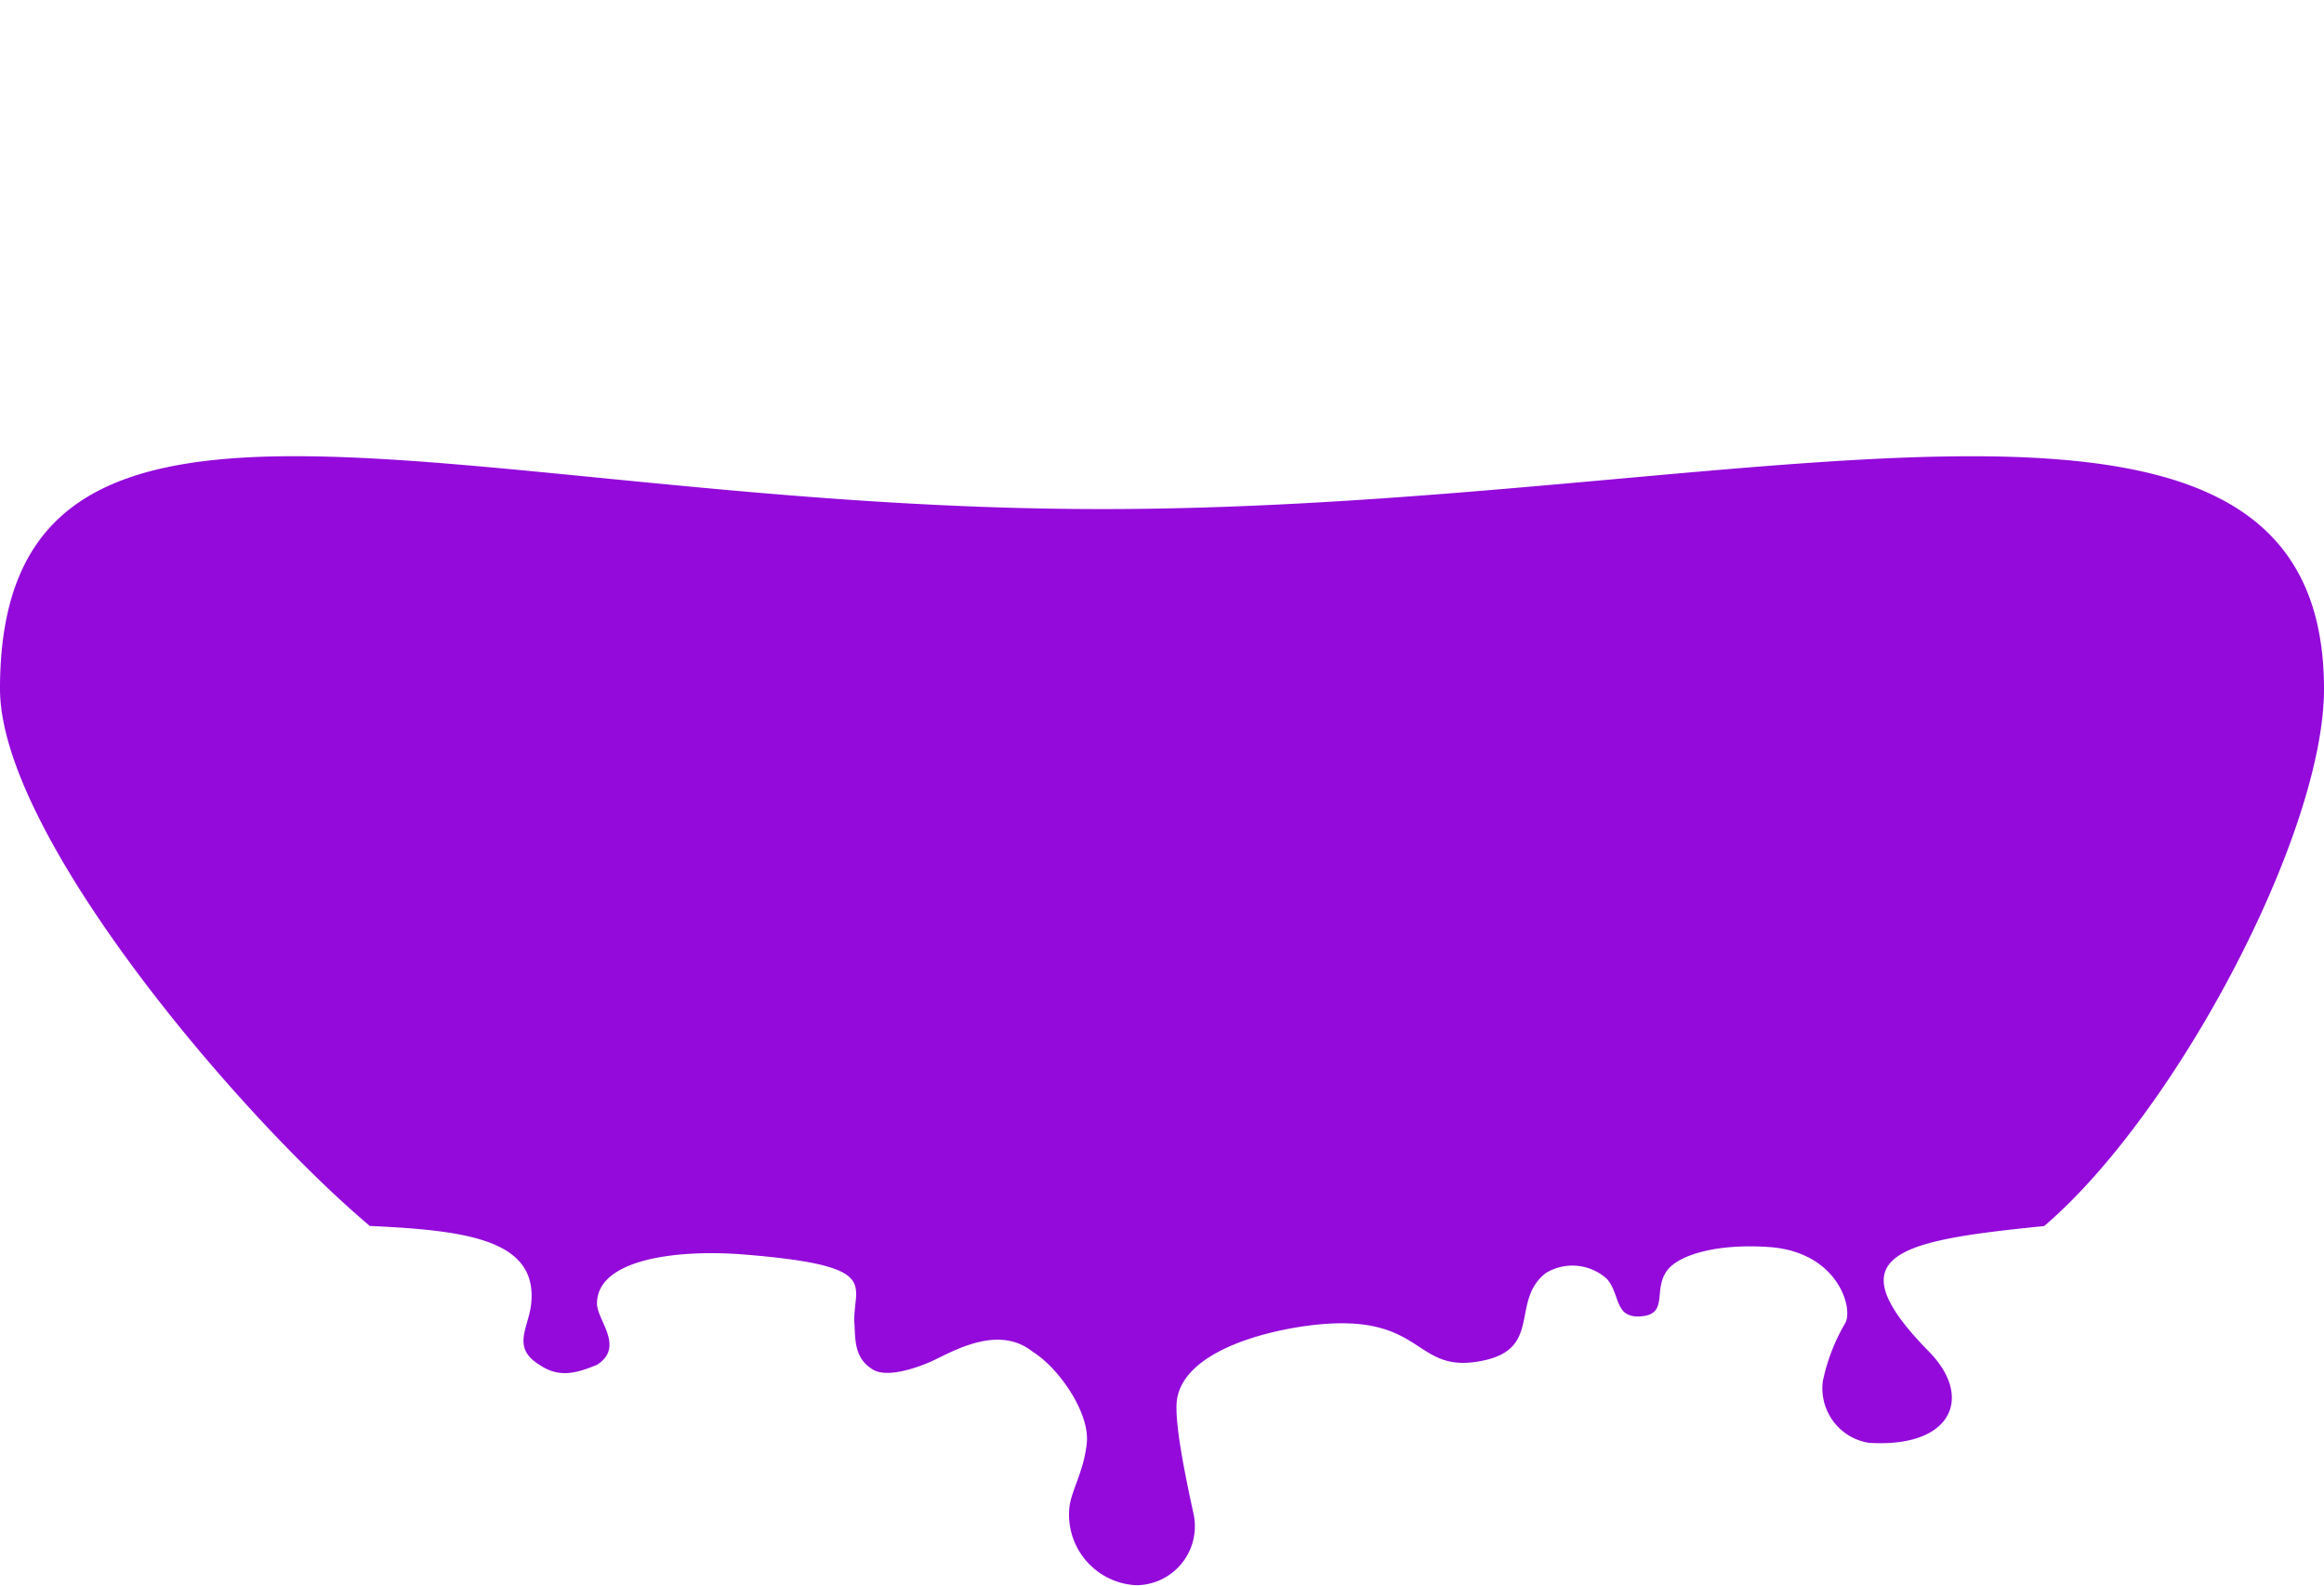 <svg xmlns="http://www.w3.org/2000/svg" xmlns:xlink="http://www.w3.org/1999/xlink" width="131.283" height="89.593" viewBox="0 0 131.283 89.593"><defs><clipPath id="a"><rect width="131.283" height="89.593" fill="#930adb"/></clipPath></defs><g transform="translate(0 1.002)"><g transform="translate(0 -1.002)" clip-path="url(#a)"><path d="M30.008,73.637c-.142,1.372-1.139,2.469.466,3.454,1.083.74,2.041.5,3.25,0,1.583-1.01.009-2.5,0-3.454-.01-2.5,4.463-3.085,8.3-2.777,7.953.644,6.111,1.713,6.243,3.9.057.868-.033,1.972,1.063,2.611.812.476,2.54-.119,3.438-.545,1.247-.6,3.688-1.976,5.563-.476,1.438.875,3.229,3.41,3.063,5.14s-.99,2.85-1,3.892a3.991,3.991,0,0,0,3.772,4.159,3.33,3.33,0,0,0,3.228-4.159c-.274-1.293-1.115-5.067-.9-6.371.51-3,6.094-4.127,8.692-4.25,5.393-.263,4.8,2.951,8.709,2.066,3.2-.728,1.436-3.365,3.429-4.921a2.9,2.9,0,0,1,3.447.33c.756.84.416,2.189,1.851,2.122,1.691-.084.727-1.495,1.558-2.6.652-.868,2.767-1.523,5.733-1.321,3.939.263,4.82,3.522,4.31,4.322A10.93,10.93,0,0,0,102.975,78a3.115,3.115,0,0,0,2.569,3.494c4.685.319,5.981-2.536,3.431-5.14-5.431-5.526-1.75-6.271,6.5-7.1,7.377-6.287,15.808-22.1,15.808-30.339,0-21.488-32.764-10.161-69.016-10.161S0,17.421,0,38.909c0,8.236,13.467,24.074,20.891,30.339,5.5.25,9.485.784,9.117,4.389" transform="translate(0 0.002)" fill="#930adb" fill-rule="evenodd"/></g></g></svg>